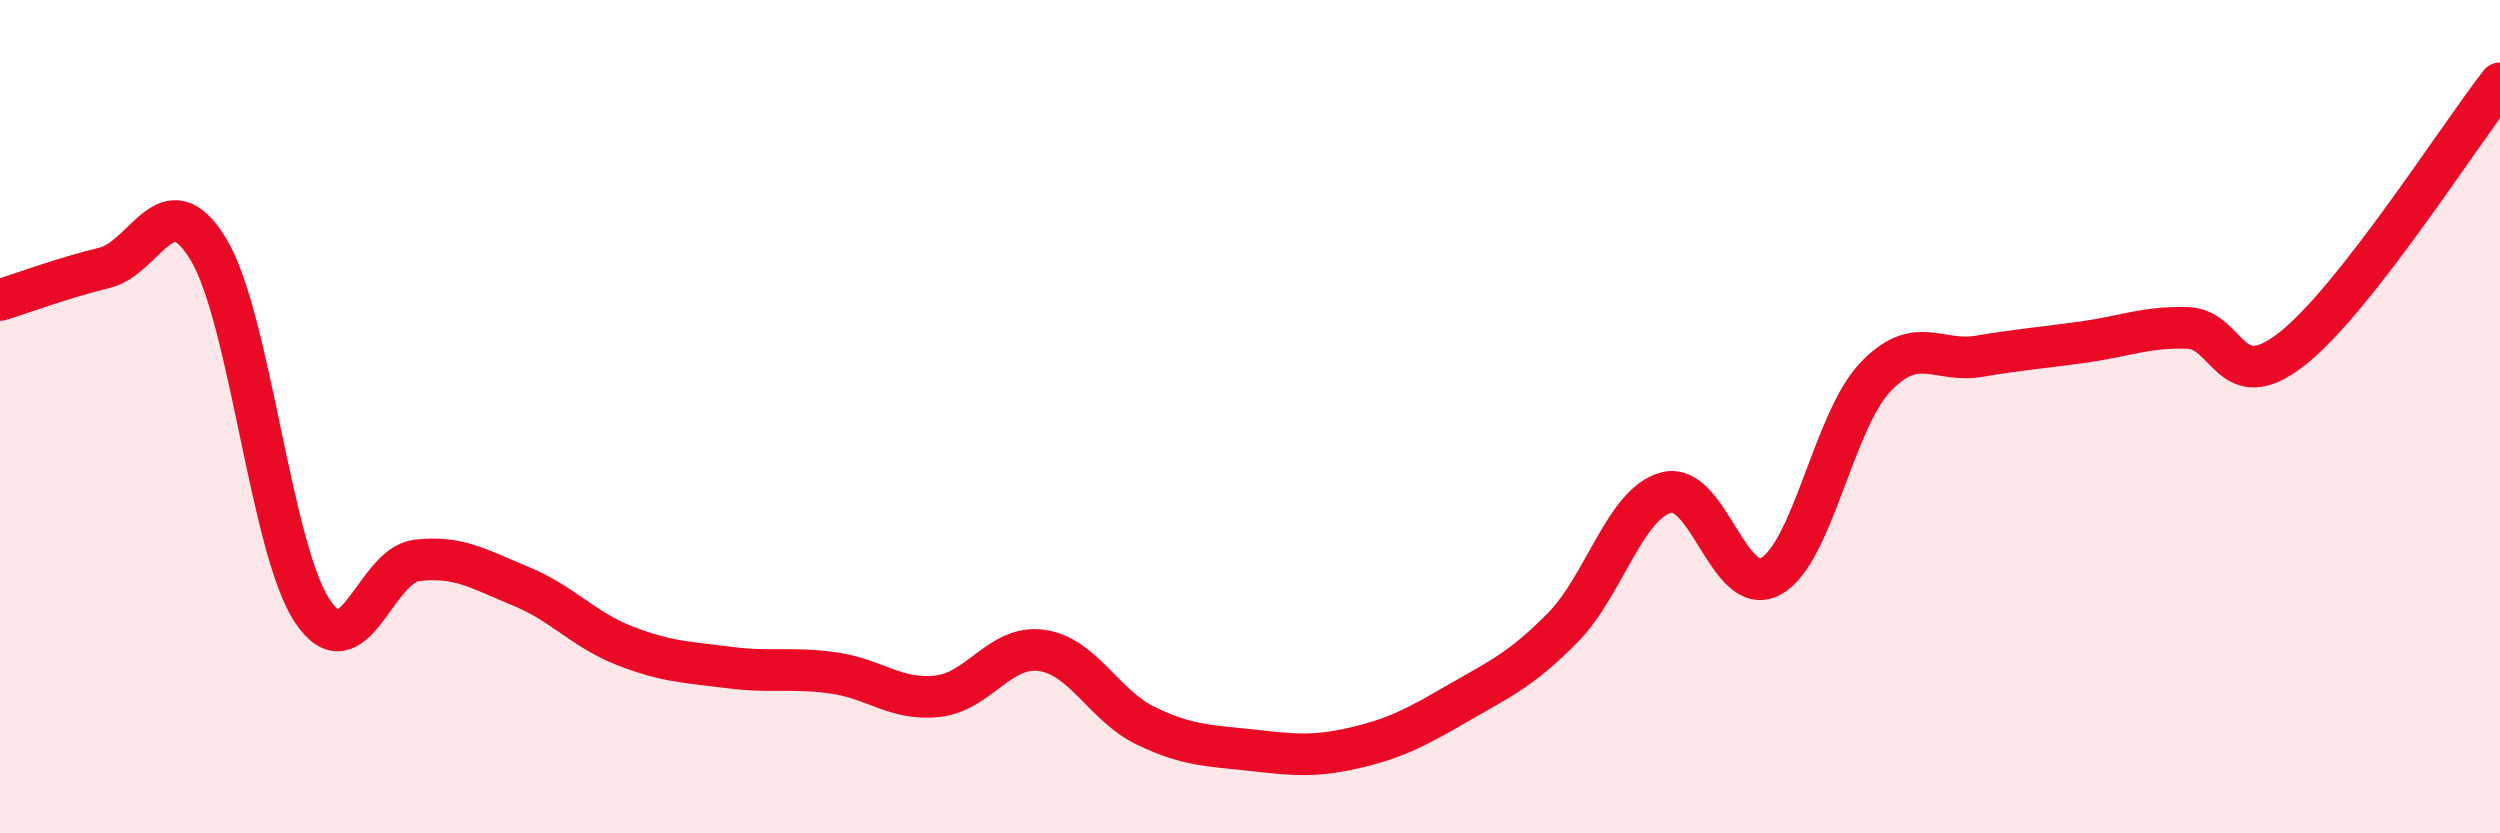 
    <svg width="60" height="20" viewBox="0 0 60 20" xmlns="http://www.w3.org/2000/svg">
      <path
        d="M 0,7.2 C 0.5,7.05 1.5,6.67 2.5,6.43 C 3.5,6.19 4,4.33 5,5.98 C 6,7.63 6.5,13.18 7.5,14.67 C 8.5,16.16 9,13.57 10,13.45 C 11,13.33 11.5,13.66 12.5,14.07 C 13.5,14.48 14,15.11 15,15.5 C 16,15.89 16.5,15.89 17.5,16.02 C 18.5,16.15 19,16.01 20,16.15 C 21,16.29 21.5,16.82 22.5,16.71 C 23.5,16.6 24,15.47 25,15.61 C 26,15.75 26.5,16.94 27.5,17.42 C 28.5,17.9 29,17.89 30,18 C 31,18.11 31.5,18.18 32.5,17.95 C 33.5,17.72 34,17.45 35,16.87 C 36,16.29 36.5,16.08 37.5,15.07 C 38.5,14.06 39,12.07 40,11.82 C 41,11.57 41.5,14.38 42.5,13.83 C 43.5,13.28 44,10.12 45,9.06 C 46,8 46.5,8.72 47.5,8.55 C 48.5,8.38 49,8.35 50,8.21 C 51,8.07 51.5,7.84 52.5,7.87 C 53.5,7.9 53.5,9.55 55,8.38 C 56.5,7.21 59,3.28 60,2L60 20L0 20Z"
        fill="#EB0A25"
        opacity="0.1"
        stroke-linecap="round"
        stroke-linejoin="round"
      />
      <path
        d="M 0,7.2 C 0.5,7.05 1.5,6.67 2.5,6.43 C 3.5,6.19 4,4.33 5,5.98 C 6,7.63 6.5,13.18 7.5,14.67 C 8.5,16.16 9,13.57 10,13.45 C 11,13.33 11.5,13.66 12.5,14.07 C 13.5,14.48 14,15.11 15,15.5 C 16,15.89 16.5,15.89 17.5,16.02 C 18.5,16.15 19,16.01 20,16.15 C 21,16.29 21.5,16.82 22.5,16.71 C 23.5,16.6 24,15.47 25,15.61 C 26,15.75 26.5,16.94 27.5,17.42 C 28.5,17.9 29,17.89 30,18 C 31,18.11 31.5,18.18 32.5,17.95 C 33.5,17.72 34,17.45 35,16.87 C 36,16.29 36.5,16.08 37.5,15.07 C 38.5,14.06 39,12.07 40,11.82 C 41,11.57 41.5,14.38 42.5,13.83 C 43.5,13.28 44,10.12 45,9.06 C 46,8 46.5,8.72 47.5,8.55 C 48.5,8.38 49,8.35 50,8.21 C 51,8.07 51.5,7.84 52.5,7.87 C 53.5,7.9 53.5,9.55 55,8.38 C 56.5,7.21 59,3.28 60,2"
        stroke="#EB0A25"
        stroke-width="1"
        fill="none"
        stroke-linecap="round"
        stroke-linejoin="round"
      />
    </svg>
  